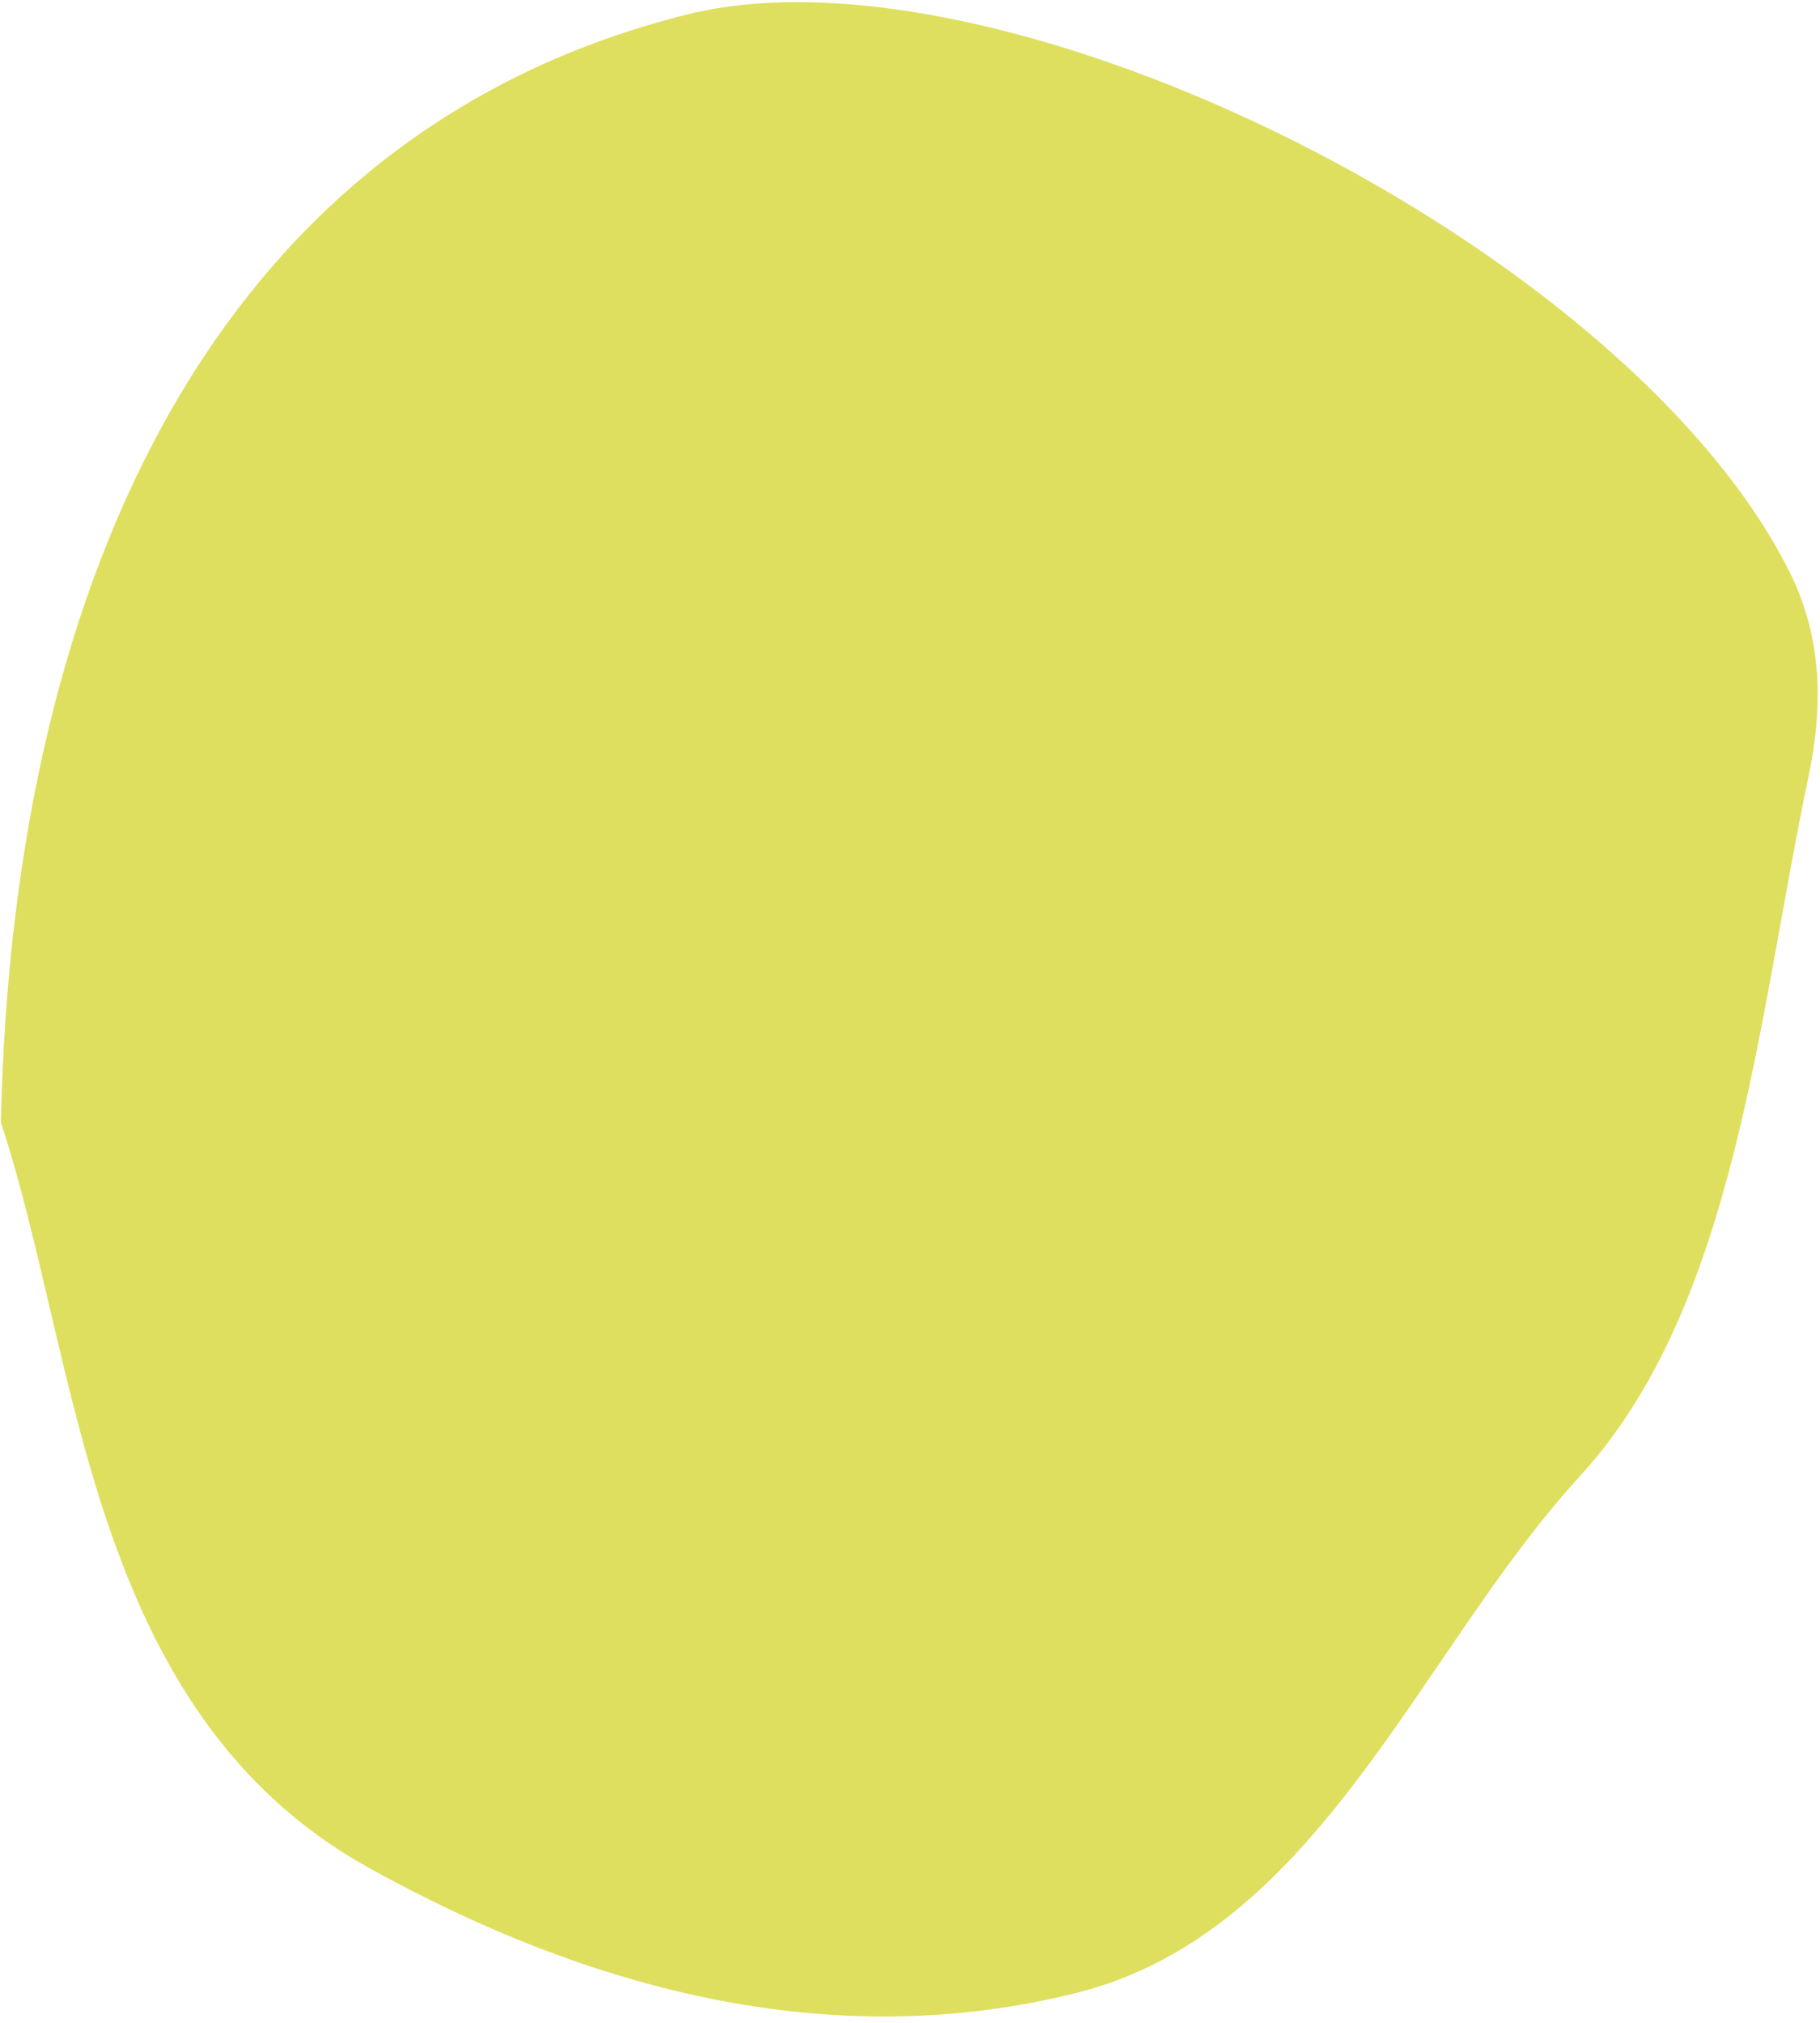 <?xml version="1.0" encoding="UTF-8"?> <svg xmlns="http://www.w3.org/2000/svg" width="225" height="250" viewBox="0 0 225 250" fill="none"> <path d="M0.11 138.726C1.57 69.916 27.83 16.076 84.92 1.793C123.82 -7.939 201.03 30.418 221.19 70.591C225.31 78.786 225.4 87.284 223.59 95.922C217.21 126.305 214.6 161.379 195.31 182.45C175.3 204.311 163.1 238.78 133.08 246.301C102.73 253.902 72.77 245.905 45.61 230.853C10.64 211.482 9.87 168.05 0.1 138.726H0.11Z" fill="#DFDF5F"></path> </svg> 